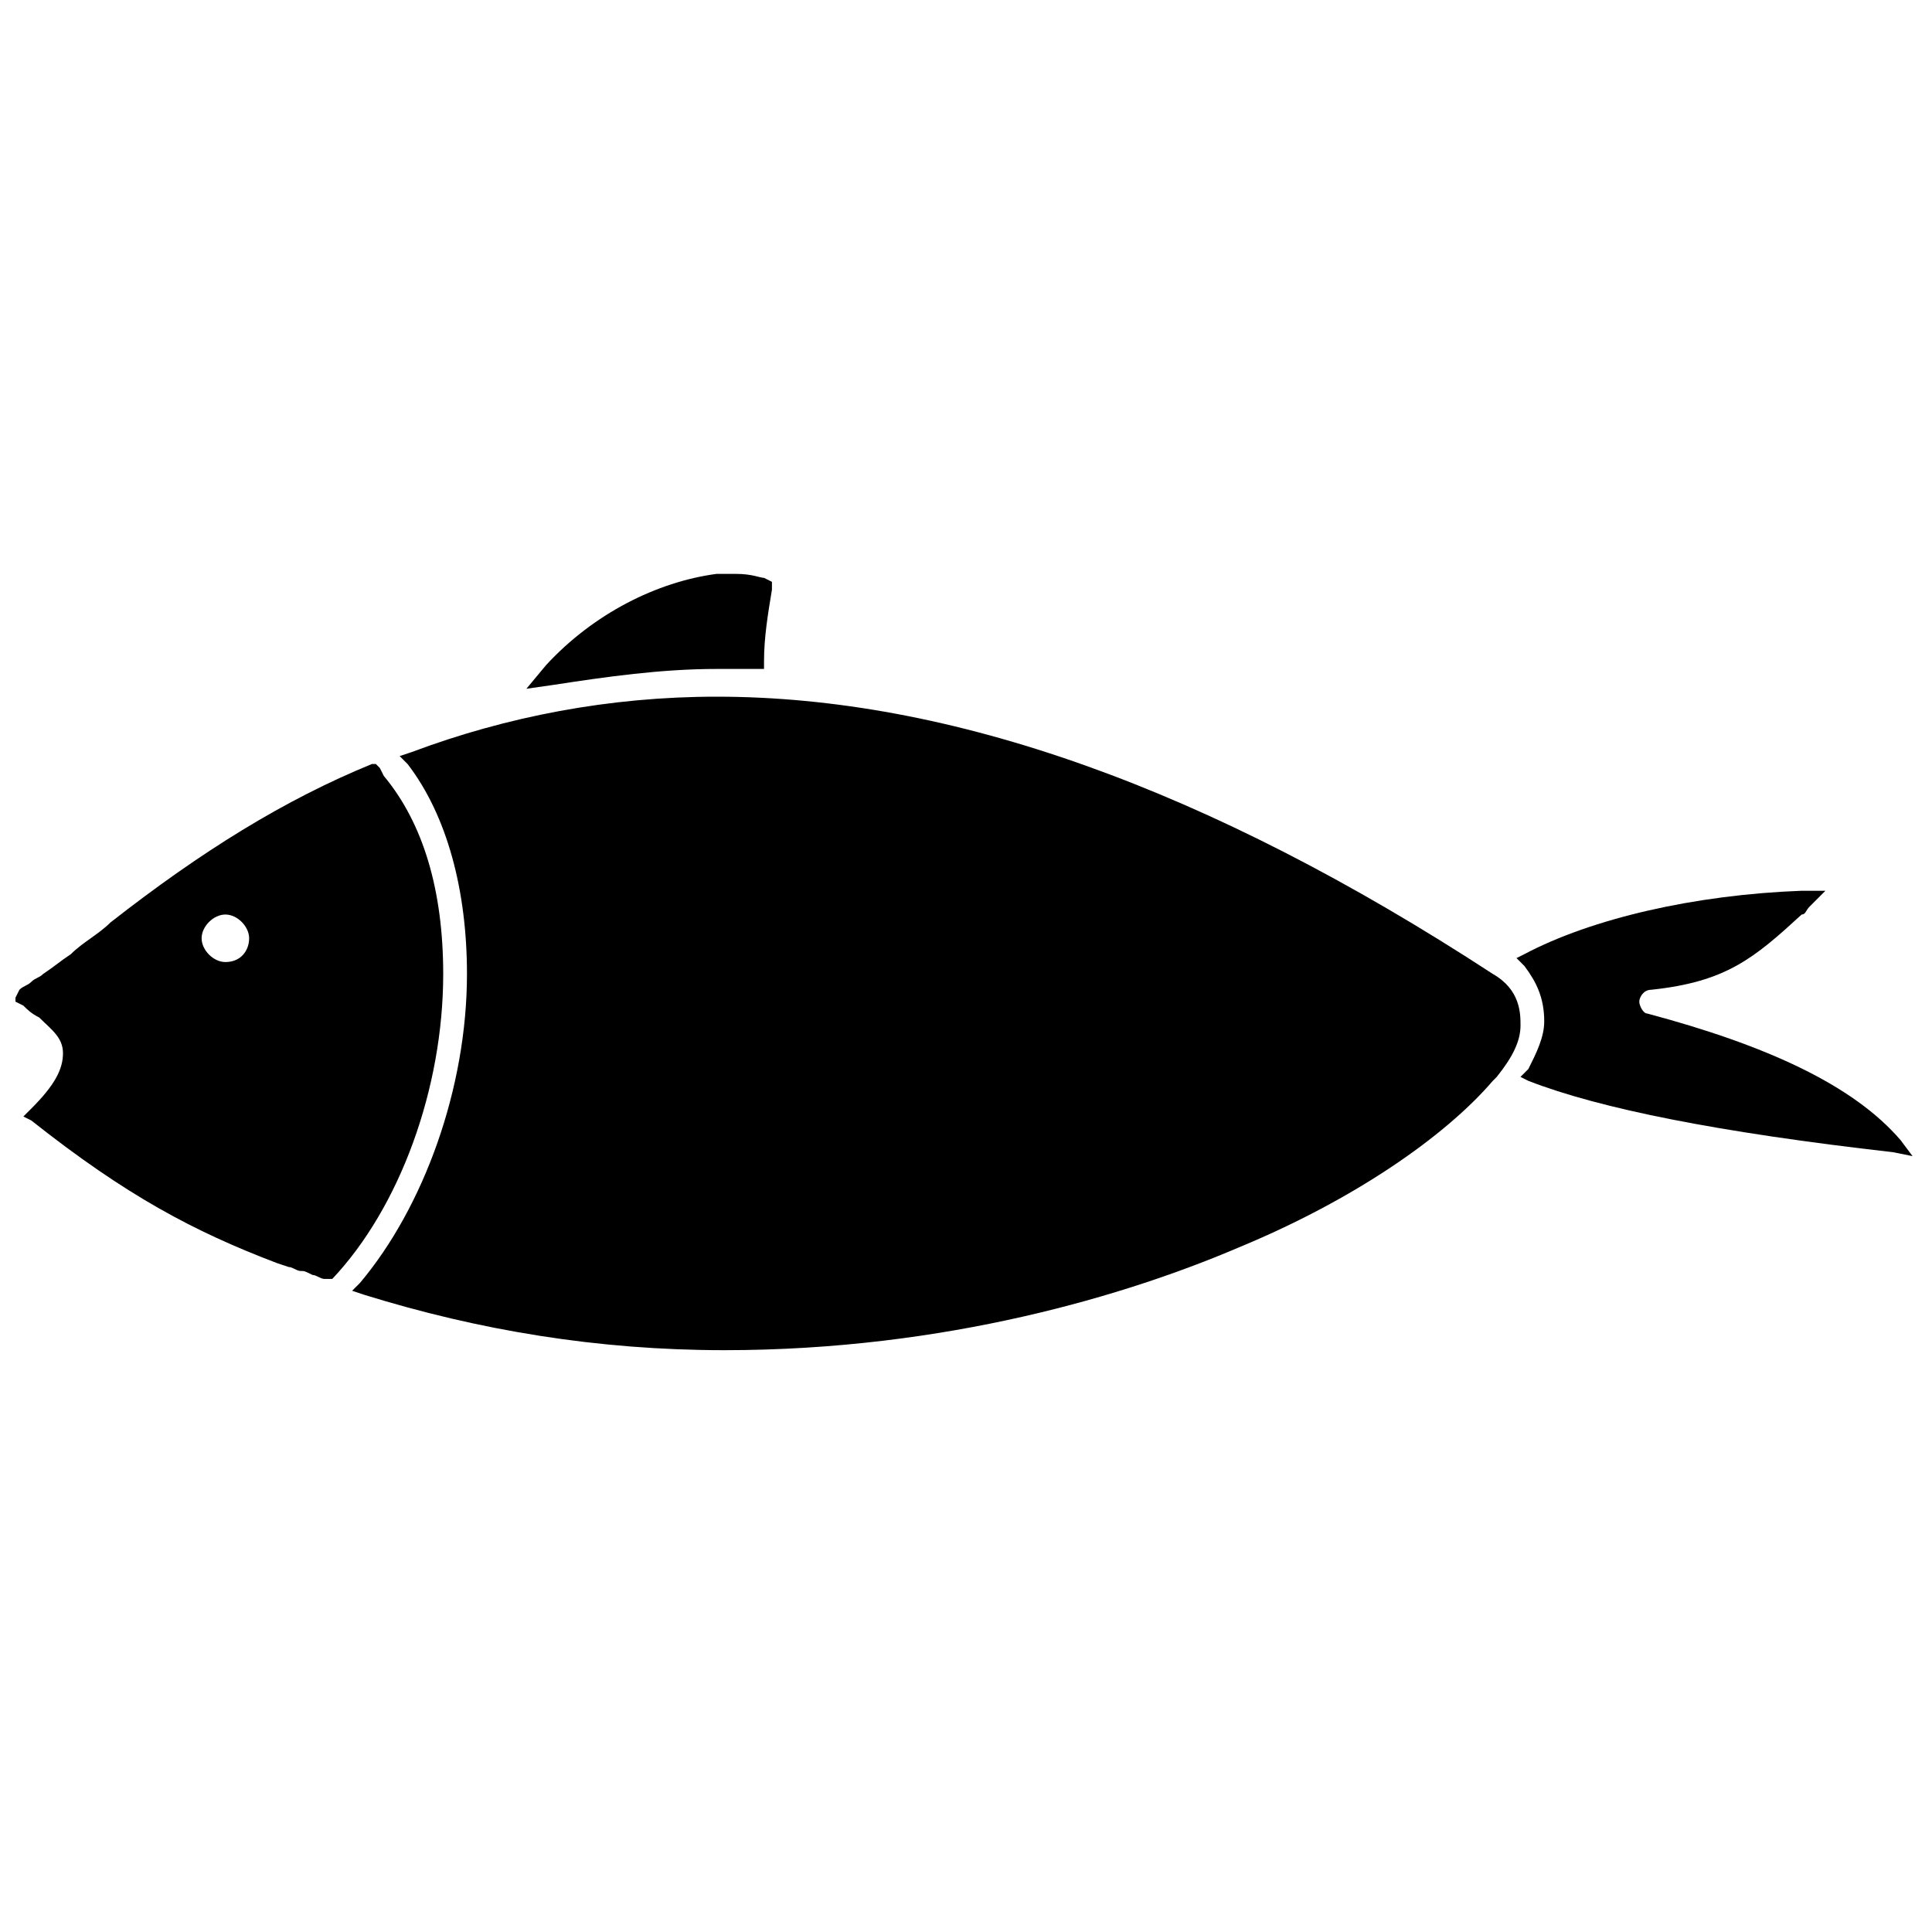 <?xml version="1.0" encoding="UTF-8"?>
<!-- Uploaded to: SVG Repo, www.svgrepo.com, Generator: SVG Repo Mixer Tools -->
<svg width="800px" height="800px" version="1.1" viewBox="144 144 512 512" xmlns="http://www.w3.org/2000/svg">
 <defs>
  <clipPath id="a">
   <path d="m148.09 346h113.91v137h-113.91z"/>
  </clipPath>
 </defs>
 <path d="m647.7 446.18c-12.594-14.695-35.688-25.191-67.176-33.586-1.051 0-2.098-2.098-2.098-3.148 0-1.051 1.051-3.148 3.148-3.148 19.941-2.098 27.289-8.398 39.887-19.941 1.051 0 1.051-1.051 2.098-2.098l4.199-4.199h-6.297c-28.34 1.051-55.629 7.348-73.473 16.793l-2.098 1.051 2.098 2.098c3.148 4.199 5.246 8.398 5.246 14.695 0 4.199-2.098 8.398-4.199 12.594l-2.098 2.098 2.098 1.051c18.895 7.348 50.383 13.645 96.562 18.895l5.246 1.051z"/>
 <path d="m333.88 321.28h10.496 2.098v-2.098c0-6.297 1.051-12.594 2.098-18.895v-2.098l-2.098-1.051c-1.051 0-3.148-1.051-7.348-1.051h-5.246c-15.742 2.098-32.539 10.496-45.133 24.141l-5.25 6.301 7.348-1.051c13.645-2.098 28.34-4.199 43.035-4.199z"/>
 <path d="m539.6 402.1c-75.57-49.332-143.8-73.473-205.72-73.473-28.34 0-55.629 5.246-80.82 14.695l-3.148 1.051 2.098 2.098c10.496 13.645 15.742 33.586 15.742 55.629 0 30.438-11.547 61.926-28.34 81.867l-2.098 2.098 3.148 1.051c30.438 9.445 61.926 14.695 95.516 14.695 58.777 0 107.06-14.695 136.45-27.289 30.438-12.594 54.578-29.391 67.176-44.082l1.051-1.051c4.199-5.246 6.297-9.445 6.297-13.645-0.004-3.148-0.004-9.445-7.348-13.645z"/>
 <g clip-path="url(#a)">
  <path d="m245.71 349.62-1.051-2.098-1.051-1.051h-1.051c-23.09 9.445-45.133 23.09-69.273 41.984-3.148 3.148-7.348 5.246-10.496 8.398-3.144 2.098-4.195 3.148-7.344 5.246-1.051 1.051-2.098 1.051-3.148 2.098-1.051 1.051-2.098 1.051-3.148 2.098l-1.051 2.102v1.051l2.098 1.051c1.051 1.051 2.098 2.098 4.199 3.148 3.148 3.148 6.297 5.246 6.297 9.445 0 4.199-2.098 8.398-8.398 14.695l-2.098 2.098 2.098 1.051c25.191 19.941 43.035 29.391 65.074 37.785l3.148 1.051c1.051 0 2.098 1.051 3.148 1.051 1.051 0 1.051 0 3.148 1.051 1.051 0 2.098 1.051 3.148 1.051h1.051l1.055-0.004c17.844-18.895 29.391-50.383 29.391-80.82-0.004-22.043-5.25-39.887-15.746-52.48zm-41.984 49.332c-3.148 0-6.297-3.148-6.297-6.297 0-3.148 3.148-6.297 6.297-6.297 3.148 0 6.297 3.148 6.297 6.297 0 3.148-2.098 6.297-6.297 6.297z"/>
 </g>
</svg>
